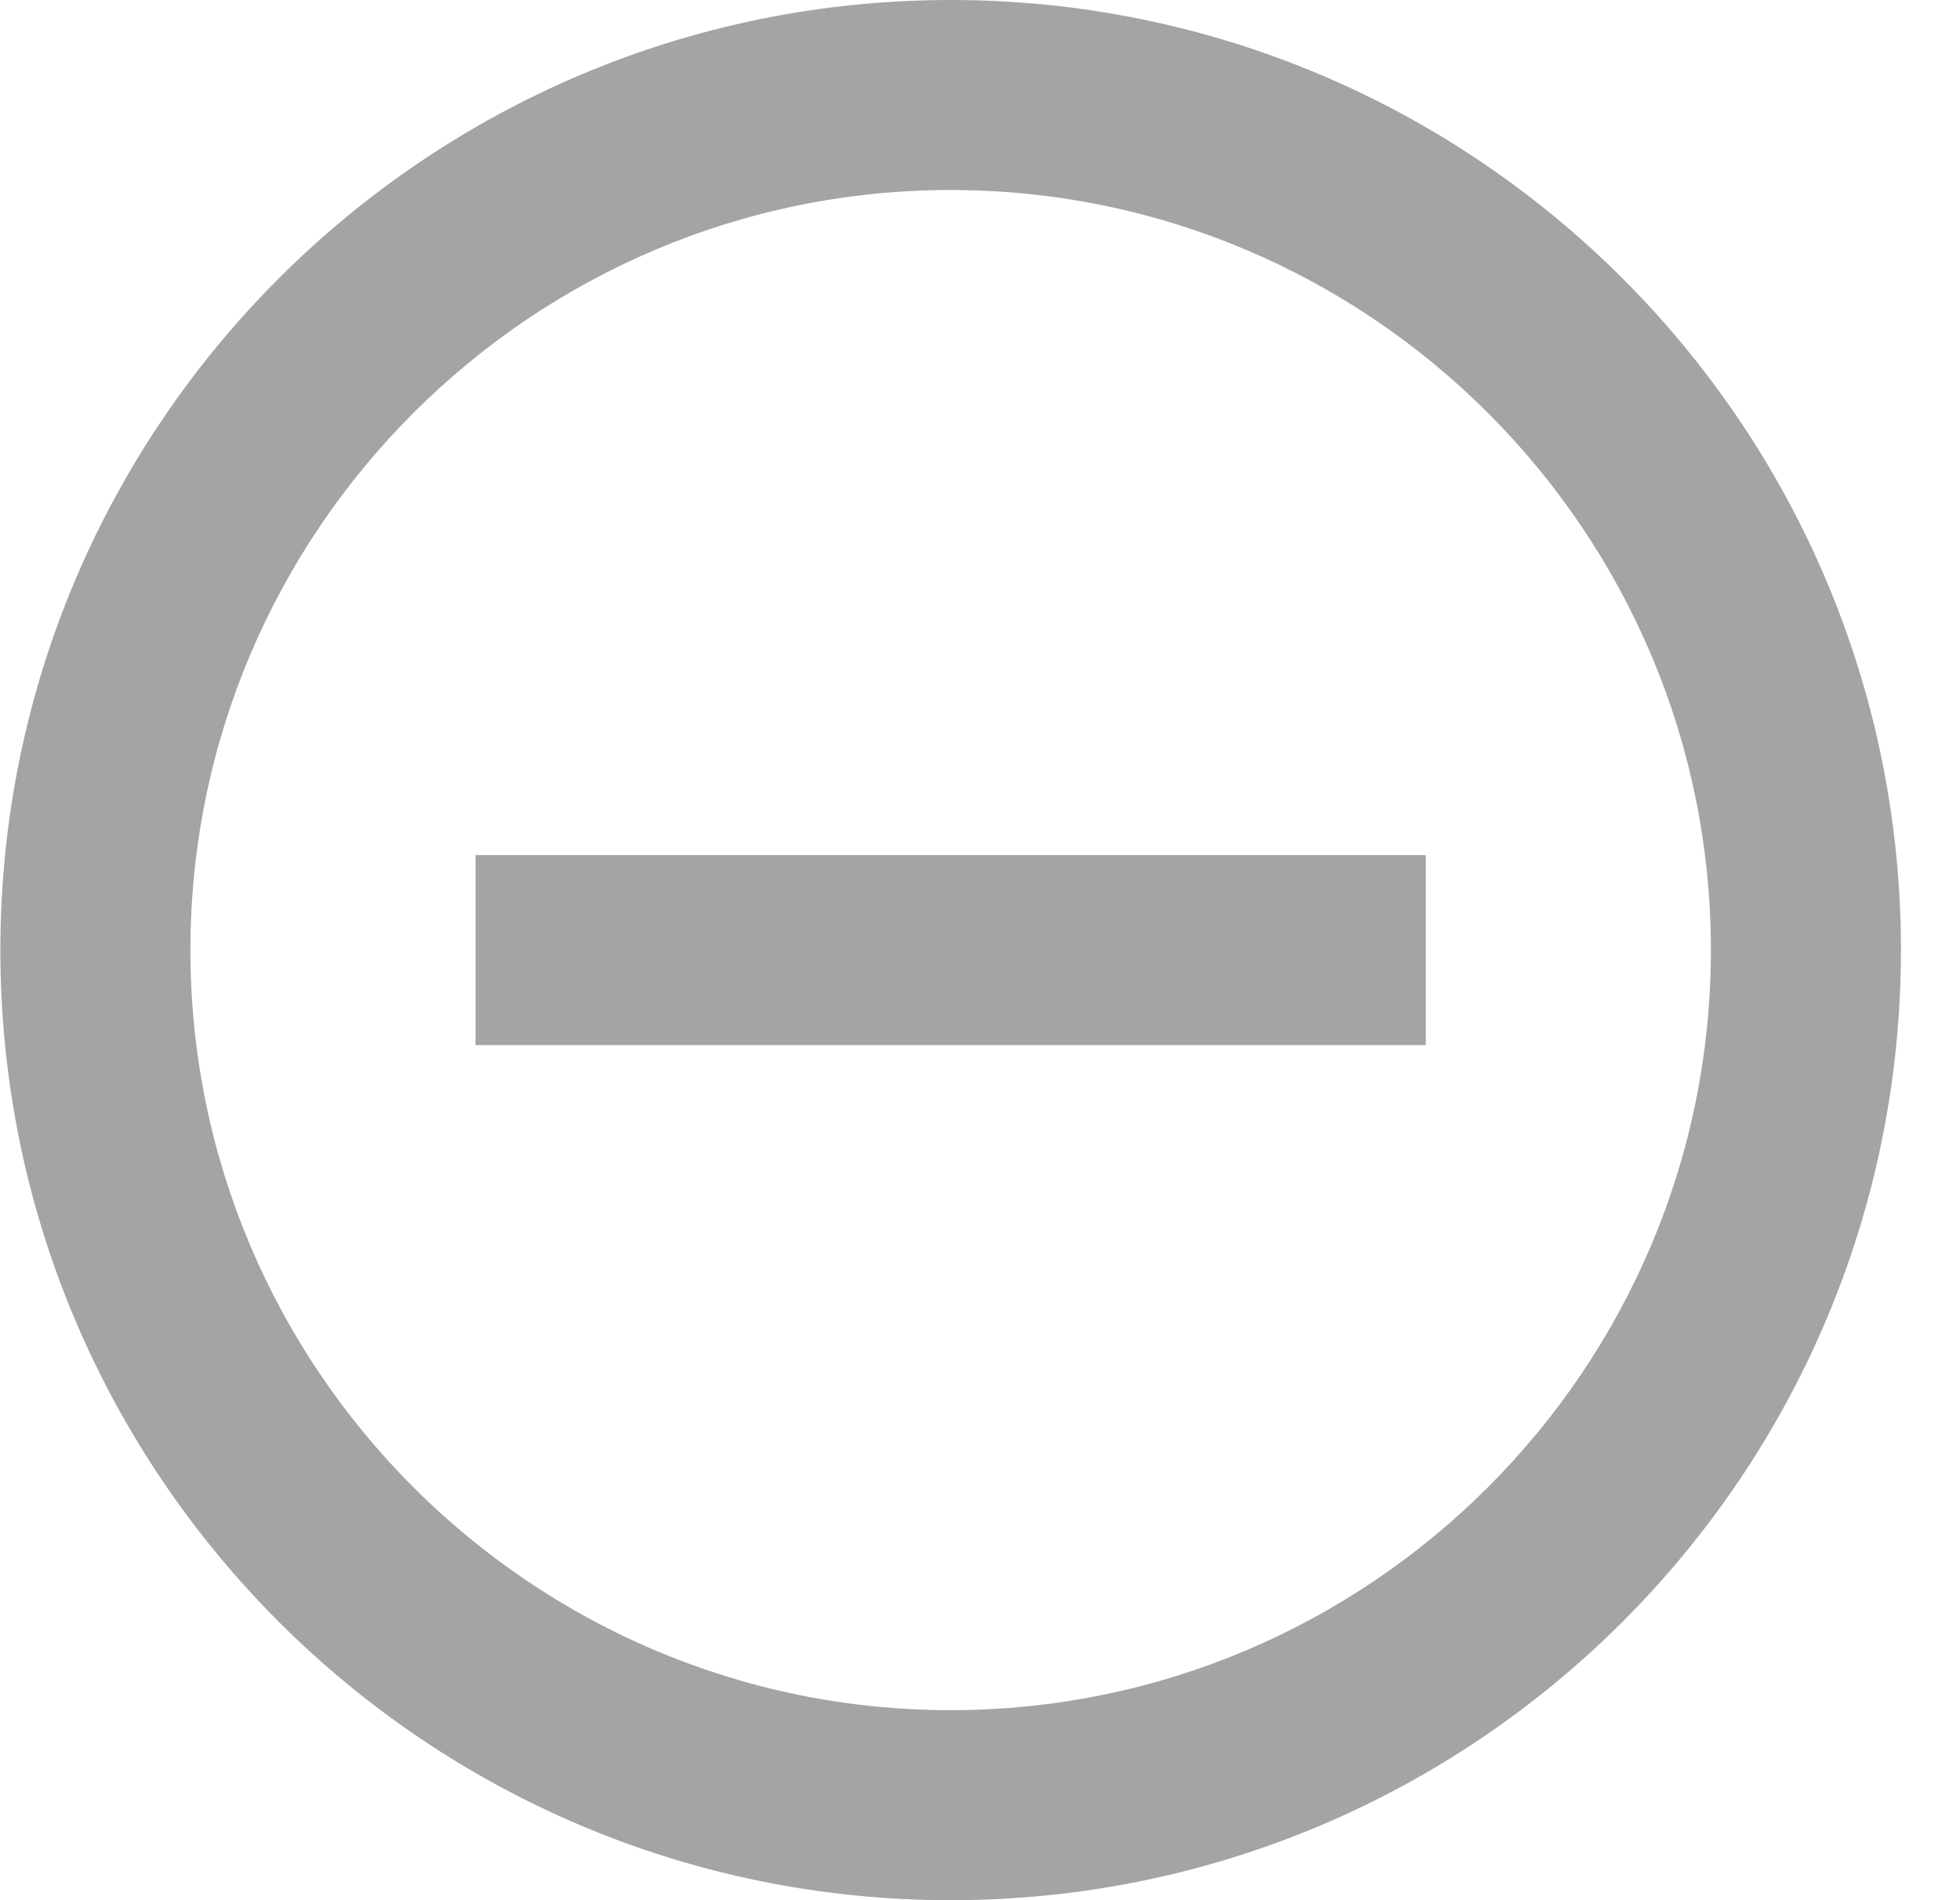 <svg width="33" height="32" fill="none" xmlns="http://www.w3.org/2000/svg"><path d="M8.006 14.4v3.2h16v-3.2h-16Zm8-14.4c-8.832 0-16 7.168-16 16s7.168 16 16 16 16-7.168 16-16-7.168-16-16-16Zm0 28.8c-7.056 0-12.8-5.744-12.8-12.8 0-7.056 5.744-12.8 12.8-12.8 7.056 0 12.8 5.744 12.8 12.8 0 7.056-5.744 12.8-12.8 12.8Z" fill="#A4A4A4"/></svg>